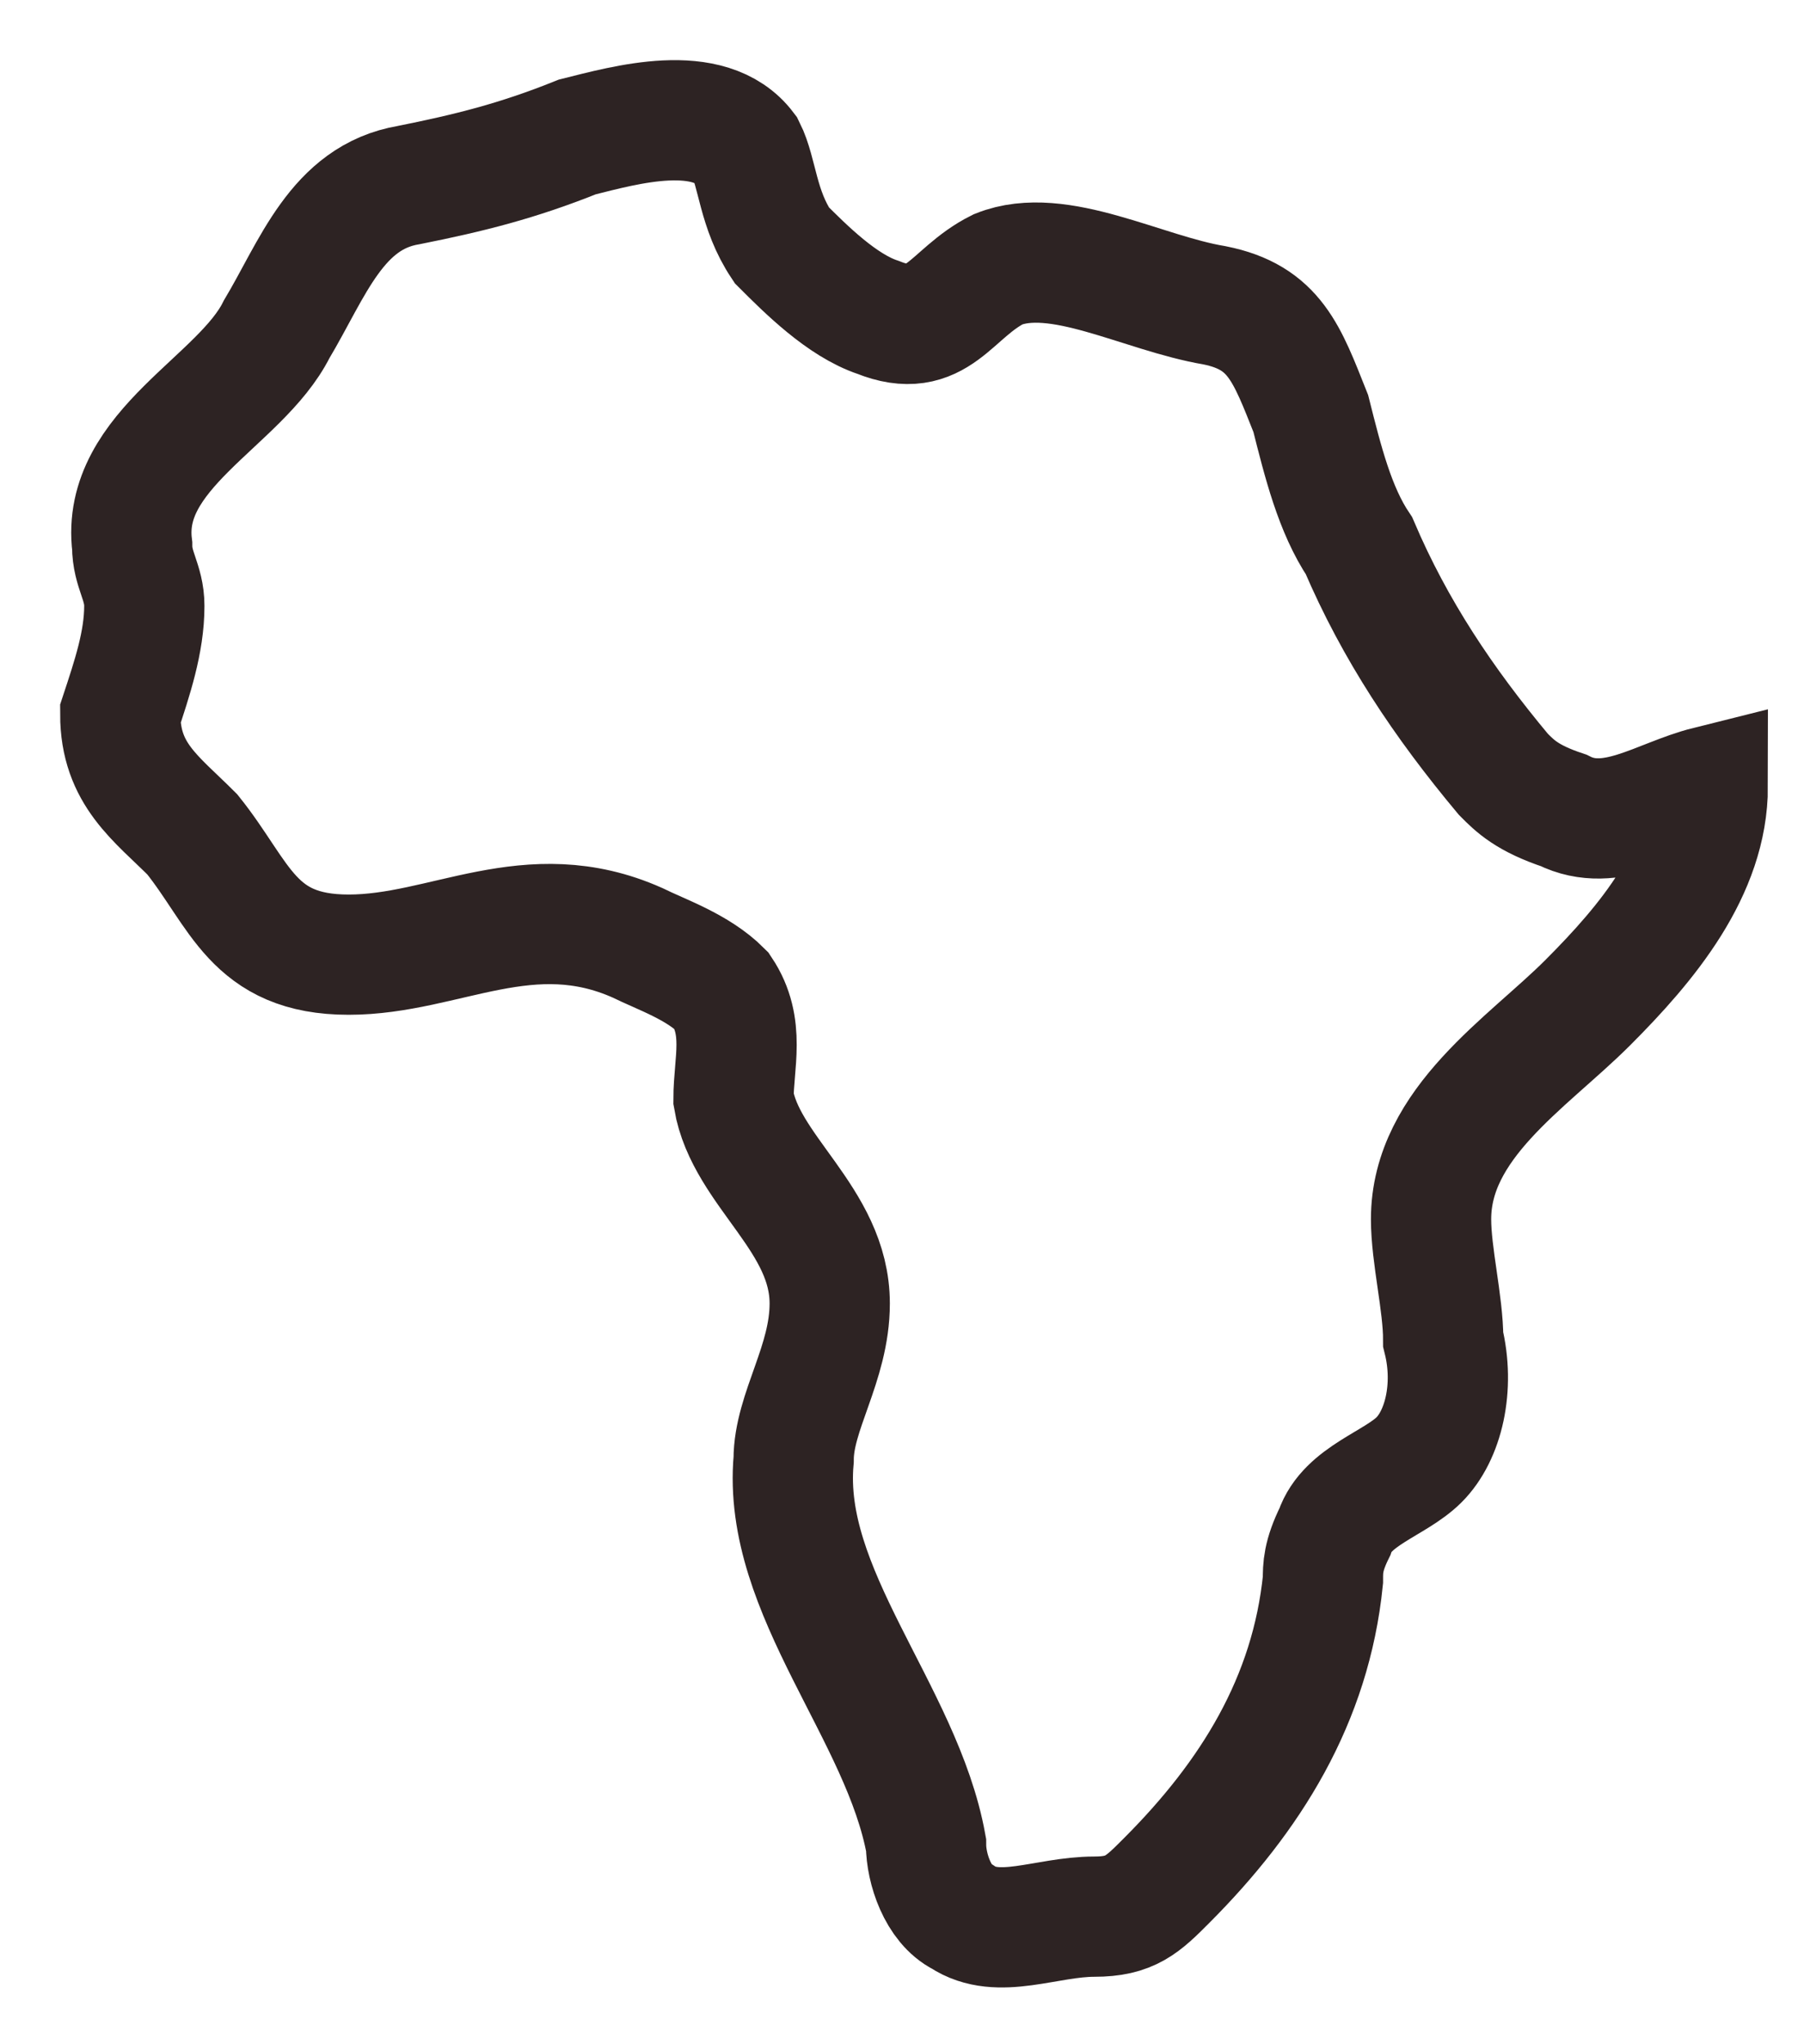 <?xml version="1.0" encoding="UTF-8"?>
<svg width="15px" height="17px" viewBox="0 0 15 17" version="1.1" xmlns="http://www.w3.org/2000/svg" xmlns:xlink="http://www.w3.org/1999/xlink">
    <g id="Page-1" stroke="none" stroke-width="1" fill="none" fill-rule="evenodd">
        <path d="M6.2,1.239 C5.899,0.84 5.2,1.039 4.8,1.139 C4.3,1.34 3.899,1.439 3.399,1.539 C2.8,1.639 2.599,2.239 2.3,2.739 C2,3.34 1,3.739 1.099,4.539 C1.099,4.739 1.2,4.84 1.2,5.039 C1.2,5.34 1.099,5.639 1,5.939 C1,6.439 1.3,6.639 1.599,6.939 C2,7.439 2.099,7.939 2.899,7.939 C3.7,7.939 4.399,7.439 5.3,7.84 C5.5,7.939 5.8,8.039 6,8.239 C6.2,8.539 6.099,8.84 6.099,9.139 C6.2,9.739 6.899,10.139 6.899,10.84 C6.899,11.34 6.599,11.739 6.599,12.139 C6.5,13.239 7.5,14.239 7.7,15.34 C7.7,15.539 7.8,15.84 8,15.939 C8.3,16.139 8.7,15.939 9.099,15.939 C9.399,15.939 9.5,15.84 9.7,15.639 C10.399,14.939 10.899,14.139 11,13.139 C11,13.039 11,12.939 11.099,12.739 C11.2,12.439 11.599,12.34 11.8,12.139 C12,11.939 12.099,11.539 12,11.139 C12,10.84 11.899,10.439 11.899,10.139 C11.899,9.34 12.7,8.84 13.2,8.34 C13.7,7.84 14.2,7.239 14.2,6.539 C13.8,6.639 13.399,6.939 13,6.739 C12.7,6.639 12.599,6.539 12.5,6.439 C12,5.84 11.599,5.239 11.3,4.539 C11.099,4.239 11,3.84 10.899,3.439 C10.7,2.939 10.599,2.639 10.099,2.539 C9.5,2.439 8.8,2.039 8.3,2.239 C7.899,2.439 7.8,2.84 7.3,2.639 C7,2.539 6.7,2.239 6.5,2.039 C6.3,1.739 6.3,1.439 6.2,1.239 Z" id="Stroke-1" stroke="#2D2323"></path>
    </g>
</svg>
